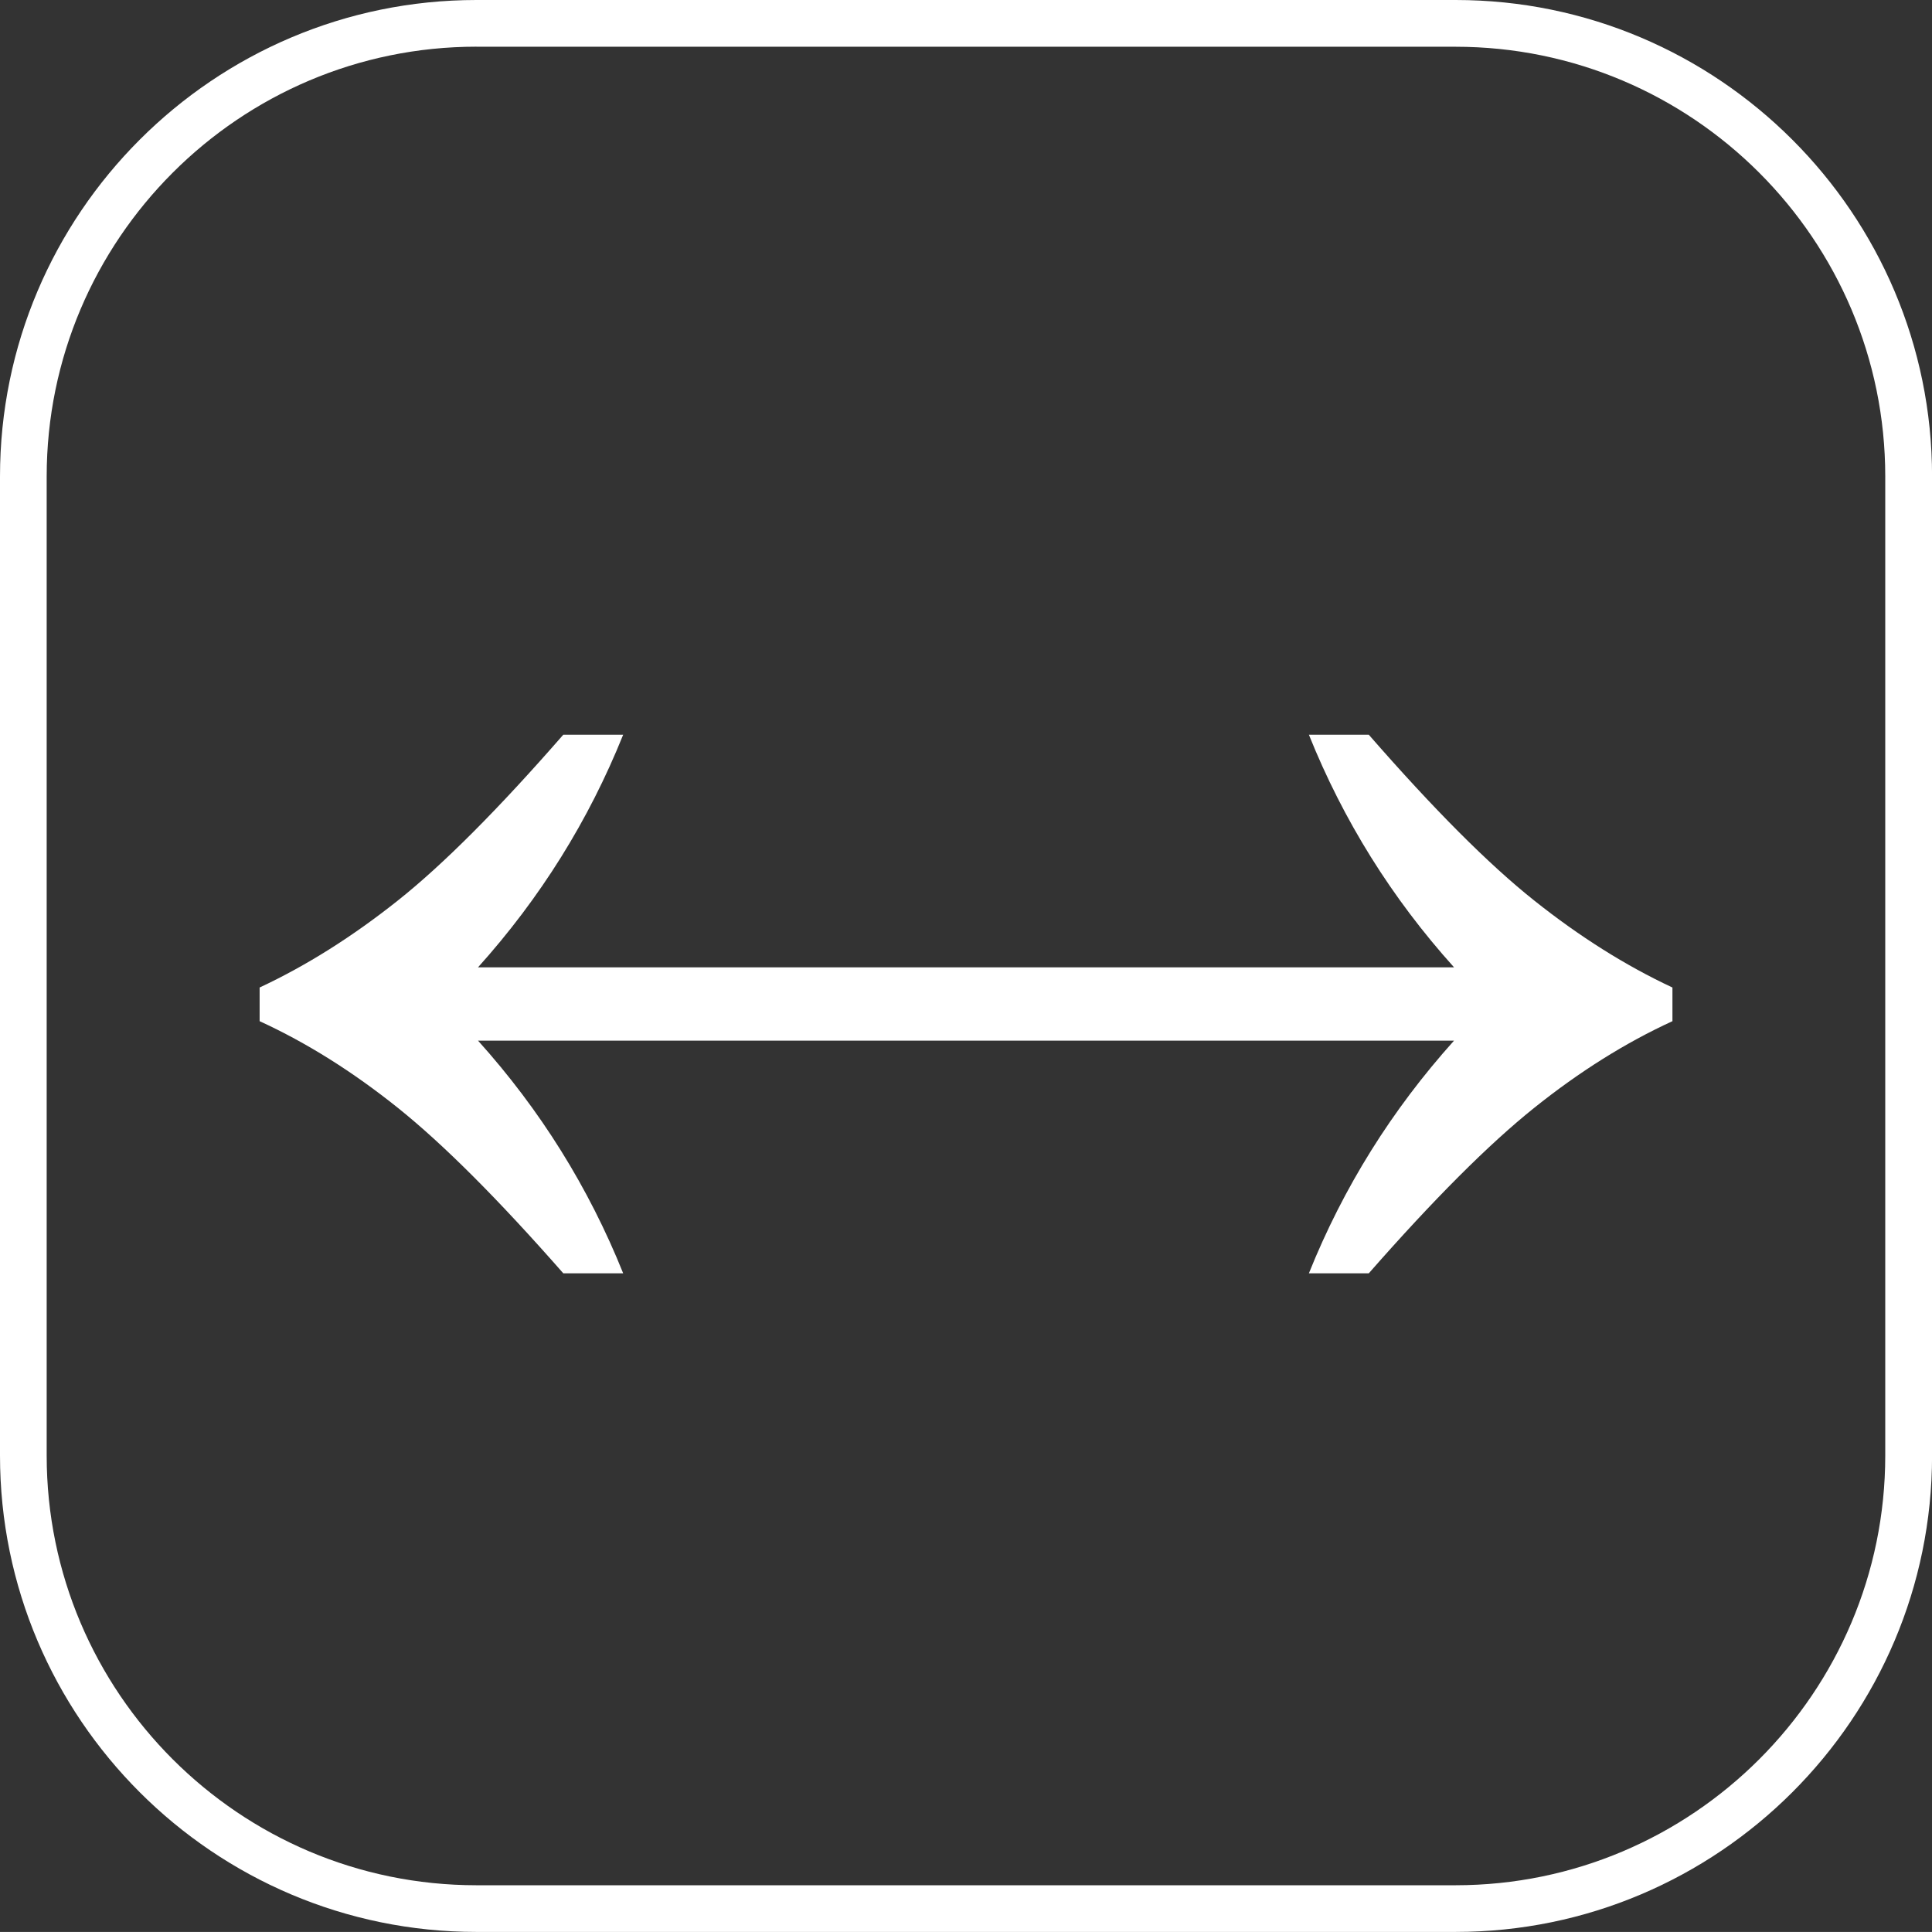<?xml version="1.0" encoding="UTF-8"?> <svg xmlns="http://www.w3.org/2000/svg" id="Layer_1" viewBox="0 0 290.96 290.95"><rect x="0" y="0" width="290.96" height="290.95" fill="#333333" stroke="none"/><defs><style> .cls-1 { fill: #fff; } </style></defs><path class="cls-1" d="M219.21,290.95H71.76C32.19,290.95,0,258.76,0,219.21V71.76C0,32.19,32.19,0,71.76,0h147.45c39.57,0,71.76,32.19,71.76,71.76v147.45c0,39.55-32.19,71.74-71.76,71.74ZM71.76,7.03C36.07,7.03,7.03,36.06,7.03,71.76v147.45c0,35.68,29.03,64.71,64.72,64.71h147.45c35.69,0,64.72-29.03,64.72-64.71V71.76c0-35.69-29.03-64.72-64.72-64.72H71.76Z"></path><path class="cls-1" d="M231.03,135.6c-6.84-5.44-15.13-13.76-24.89-24.95h-9.02c5.19,12.92,12.47,24.6,21.86,35.03H71.99c9.38-10.44,16.67-22.11,21.86-35.03h-9.02c-9.76,11.19-18.05,19.51-24.89,24.95-6.84,5.44-13.78,9.82-20.84,13.12v5.07c7.06,3.24,14,7.59,20.84,13.07,6.84,5.48,15.13,13.78,24.89,24.9h9.02c-5.19-12.92-12.47-24.6-21.86-35.04h146.99c-9.38,10.44-16.67,22.11-21.86,35.04h9.02c9.76-11.12,18.05-19.42,24.89-24.9,6.84-5.48,13.78-9.83,20.84-13.07v-5.07c-7.06-3.3-14-7.67-20.84-13.12"></path></svg> 
